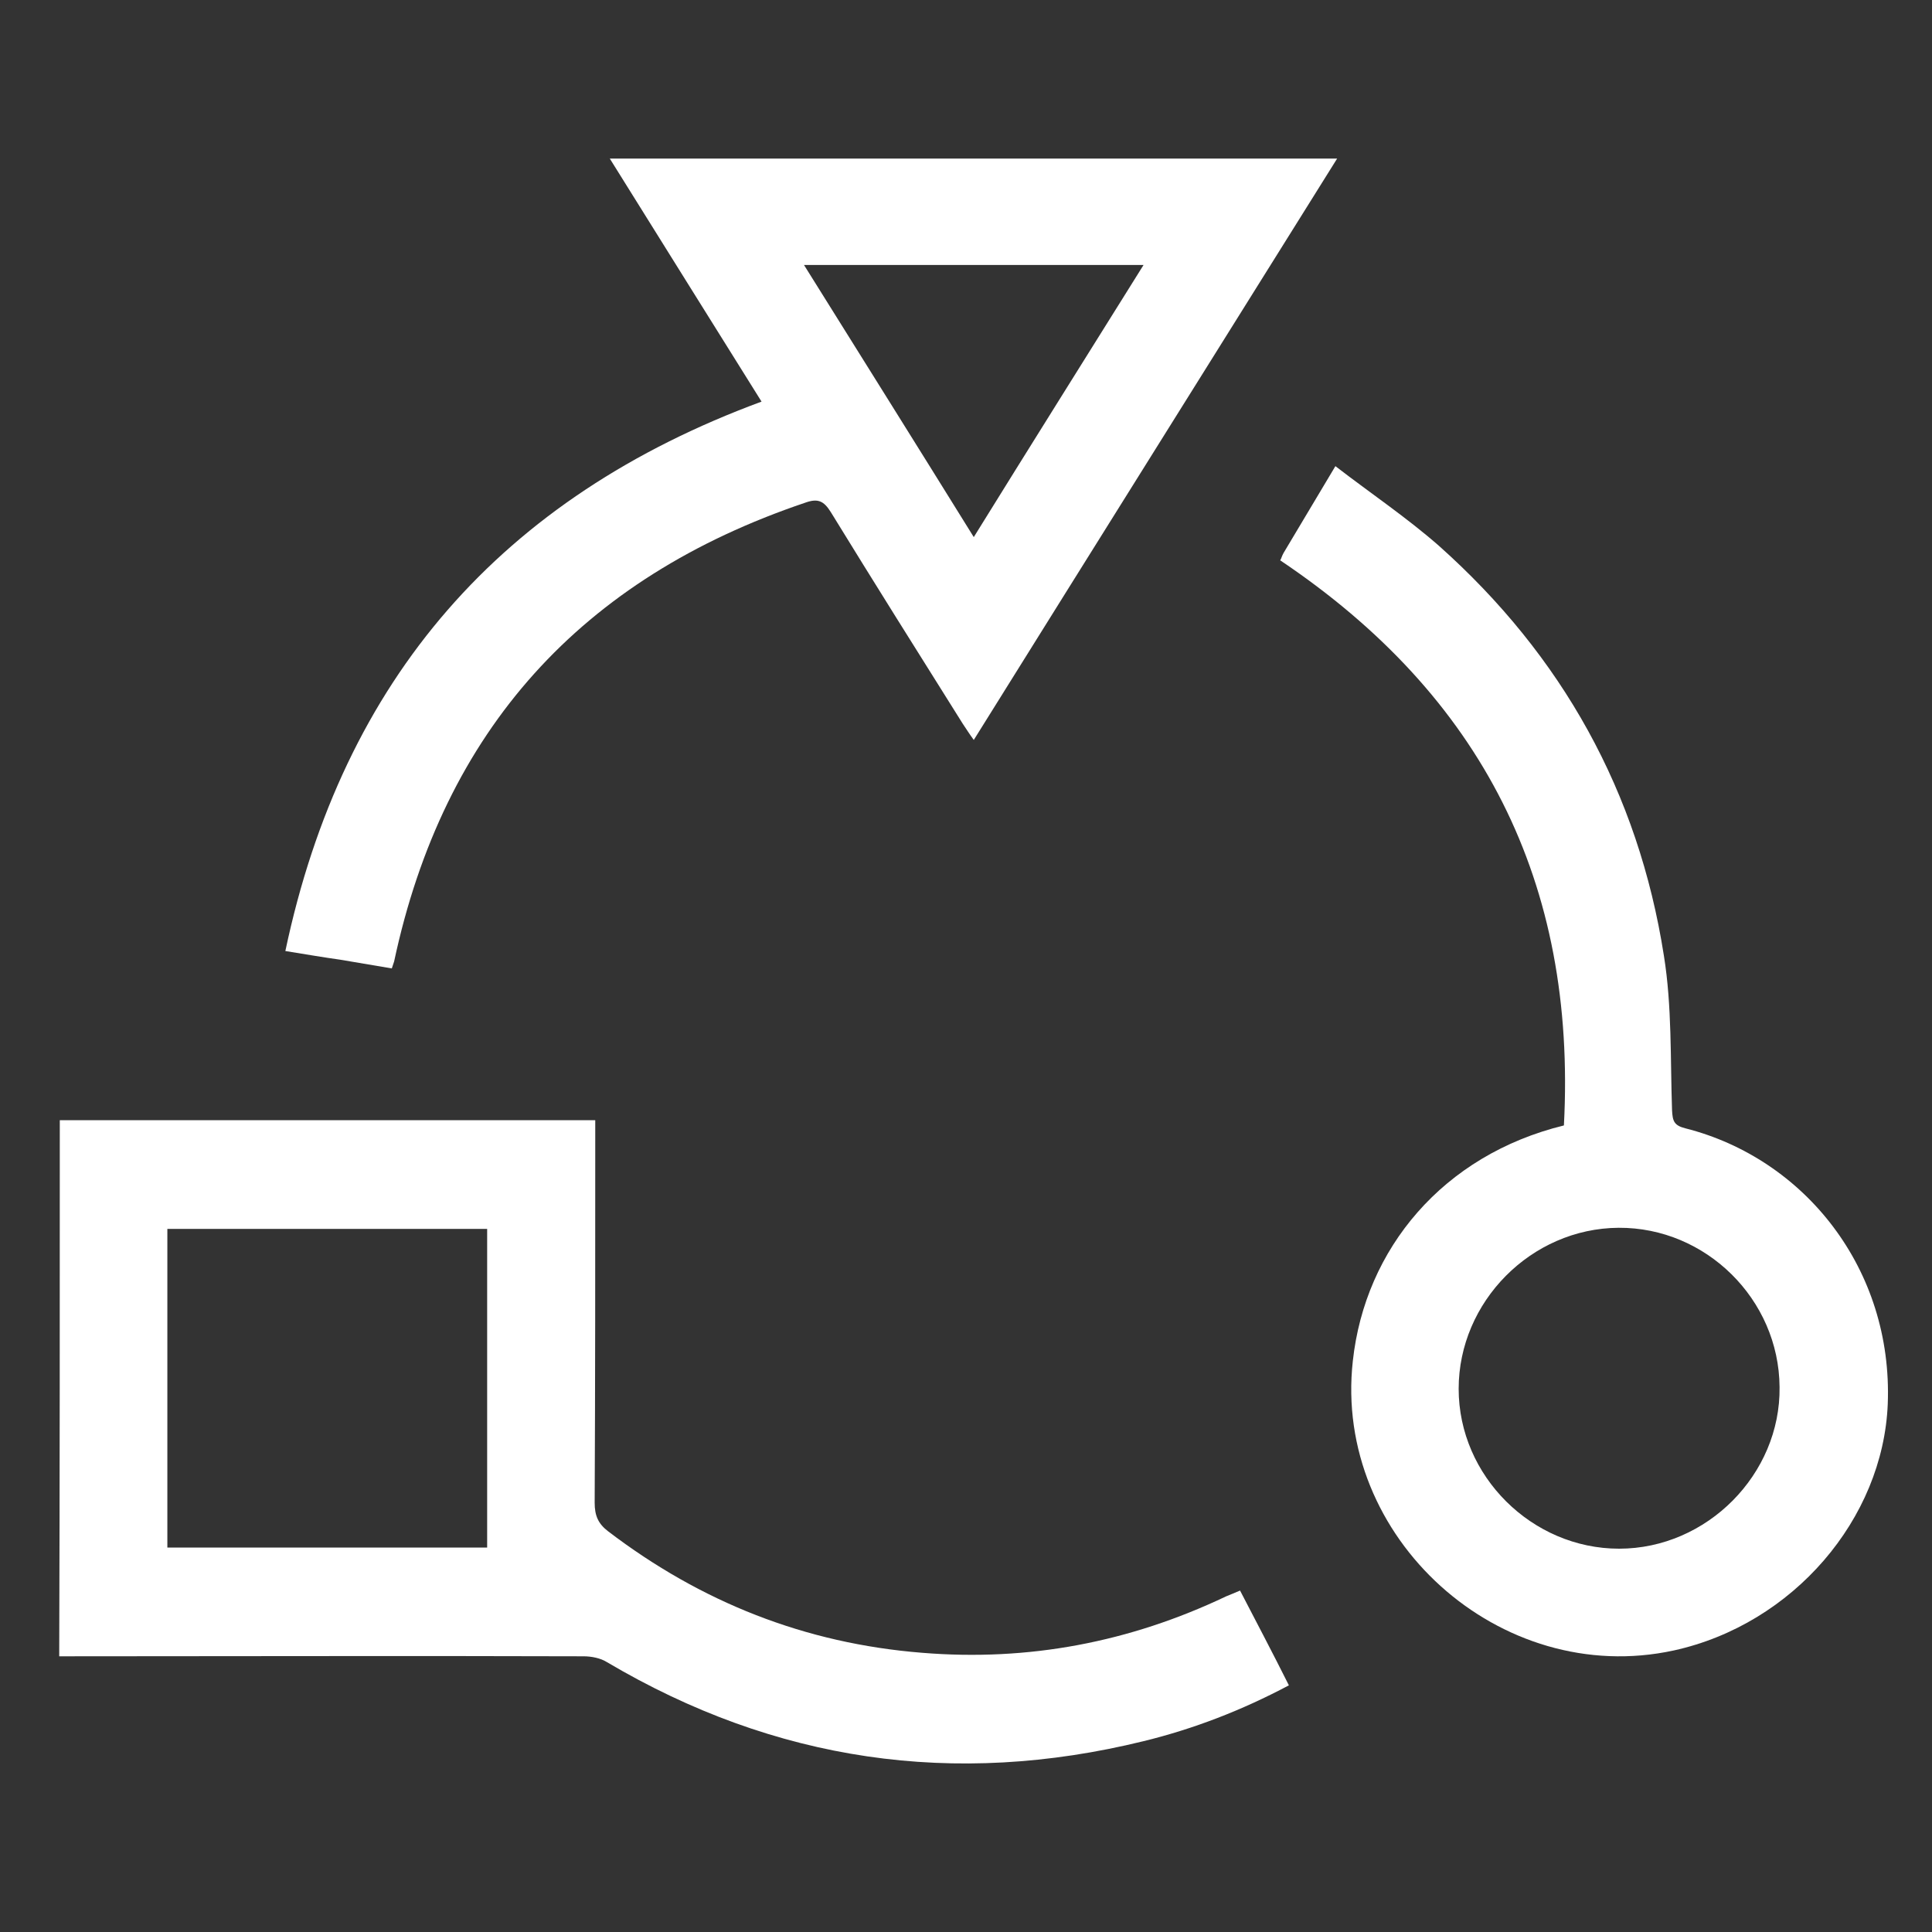 <?xml version="1.0" encoding="utf-8"?>
<!-- Generator: Adobe Illustrator 24.0.2, SVG Export Plug-In . SVG Version: 6.00 Build 0)  -->
<svg version="1.1" id="Layer_1" xmlns="http://www.w3.org/2000/svg" xmlns:xlink="http://www.w3.org/1999/xlink" x="0px" y="0px"
	 viewBox="0 0 400 400" style="enable-background:new 0 0 400 400;" xml:space="preserve">
<rect x="0" y="0" width="400" height="400" fill="#333333" stroke="none"/>
<style type="text/css">
	.st0{fill:none;stroke:#10AADC;stroke-width:0.5;stroke-miterlimit:10;}
	.st1{fill:#FFFFFF;}
</style>
<path class="st0" d="M2074.2,2635.15"/>
<path class="st1" d="M12.38,231.93c36.83,0,73.55,0,110.86,0c0,1.56,0,2.89,0,4.21c0,25.04,0,49.96-0.12,74.99
	c0,2.65,0.72,4.33,2.77,5.9c19.26,14.69,40.81,23.23,65,25.16c22.03,1.81,42.97-2.17,62.96-11.68c0.84-0.36,1.81-0.72,2.89-1.2
	c3.37,6.5,6.74,12.88,10.11,19.62c-9.75,5.18-19.74,9.03-30.09,11.56c-39.24,9.63-76.32,4.21-111.11-16.37
	c-1.32-0.84-3.25-1.2-4.81-1.2c-36.23-0.12-72.34,0-108.58,0C12.38,305.84,12.38,268.88,12.38,231.93z M34.65,320.4
	c22.27,0,44.18,0,66.21,0c0-22.15,0-44.18,0-65.97c-22.15,0-44.18,0-66.21,0C34.65,276.47,34.65,298.25,34.65,320.4z"/>
<path class="st1" d="M59.08,196.9c11.92-56.46,44.78-93.89,98.59-113.75c-10.47-16.73-20.82-33.34-31.42-50.32
	c50.32,0,100.15,0,150.59,0c-25.04,40.08-50.08,80.05-75.23,120.37c-0.96-1.32-1.56-2.29-2.29-3.37
	c-9.15-14.57-18.3-29.13-27.32-43.82c-1.44-2.29-2.65-2.89-5.3-1.93c-46.34,15.65-74.87,47.07-85.1,94.98
	c-0.12,0.36-0.24,0.72-0.48,1.44c-3.61-0.6-7.1-1.2-10.71-1.81C67.03,198.22,63.54,197.62,59.08,196.9z M236.76,54.86
	c-23.71,0-46.71,0-70.3,0c11.8,18.9,23.35,37.32,35.15,56.34C213.4,92.17,224.96,73.76,236.76,54.86z"/>
<path class="st1" d="M323.79,233.01c2.65-50.32-16.97-88.96-58.74-117c0.24-0.36,0.36-0.96,0.72-1.56
	c3.37-5.66,6.74-11.32,10.71-17.94c7.34,5.66,14.69,10.59,21.43,16.49c25.52,22.75,41.29,51.04,46.58,84.86
	c1.69,10.47,1.32,21.31,1.69,32.02c0.12,2.17,0.36,3.13,2.77,3.73c24.68,6.26,42.97,29.13,41.89,57.06
	c-0.96,23.83-19.62,45.62-44.3,51.04c-35.99,7.82-70.54-23.35-66.45-59.95C282.62,258.53,298.75,239.15,323.79,233.01z M335.1,254.2
	c-18.06,0.12-33.1,15.29-33.1,33.34s15.17,33.1,33.22,33.1c18.18,0,33.46-15.41,33.22-33.46C368.32,269,353.16,254.08,335.1,254.2z"
	/>
</svg>
